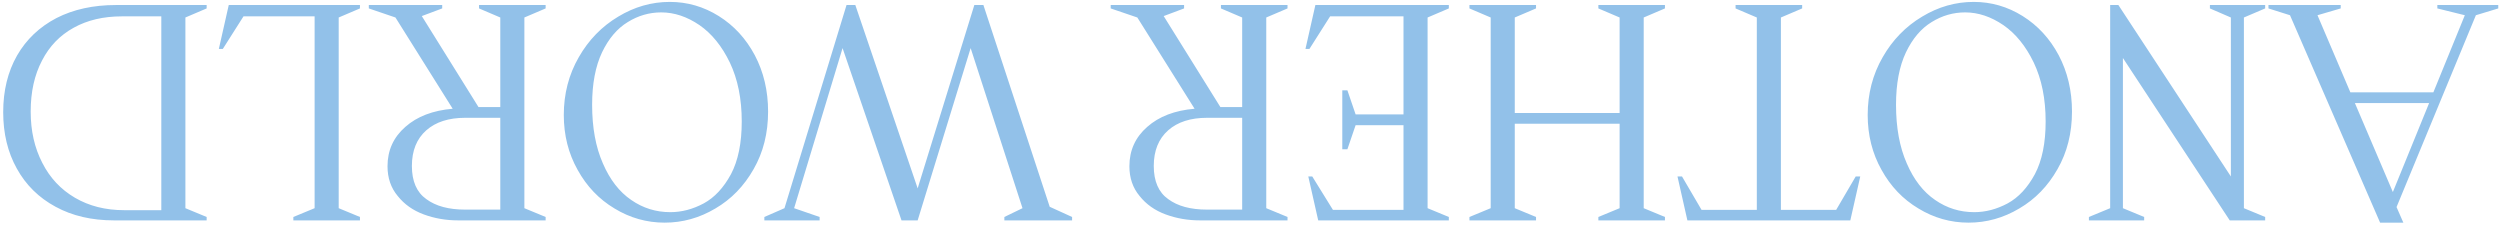 <?xml version="1.0" encoding="UTF-8"?> <svg xmlns="http://www.w3.org/2000/svg" width="622" height="56" viewBox="0 0 622 56" fill="none"><path d="M606.411 1.25H621.569V2.096L615.999 3.788L596.259 51.517L597.951 55.394H592.17L569.751 3.788L564.393 2.096V1.25H582.371V2.096L576.59 3.788L584.768 22.964H605.424L613.25 3.788L606.411 2.096V1.25ZM595.343 47.78L604.367 25.643H585.896L595.343 47.78ZM549.824 1.25H563.572V2.096L558.284 4.352V51.798L563.572 53.984V54.83H554.759L528.181 14.434V51.798L533.468 53.984V54.83H519.721V53.984L525.008 51.798V1.25H527.053L555.041 43.903V4.352L549.824 2.096V1.25ZM491.048 0.474C495.419 0.474 499.484 1.649 503.244 3.999C507.004 6.349 509.989 9.592 512.198 13.729C514.407 17.912 515.511 22.588 515.511 27.758C515.511 33.116 514.313 37.886 511.916 42.069C509.519 46.3 506.346 49.566 502.398 51.869C498.45 54.219 494.244 55.394 489.779 55.394C485.314 55.394 481.154 54.219 477.3 51.869C473.446 49.566 470.391 46.37 468.135 42.281C465.832 38.192 464.681 33.633 464.681 28.604C464.681 23.34 465.926 18.546 468.417 14.222C470.861 9.945 474.128 6.585 478.217 4.141C482.259 1.696 486.536 0.474 491.048 0.474ZM488.933 3.083C485.972 3.083 483.199 3.882 480.614 5.48C477.982 7.078 475.843 9.592 474.198 13.024C472.553 16.502 471.731 20.849 471.731 26.066C471.731 31.753 472.624 36.617 474.41 40.66C476.149 44.702 478.499 47.733 481.46 49.754C484.374 51.775 487.617 52.785 491.189 52.785C494.009 52.785 496.782 52.057 499.508 50.6C502.187 49.143 504.443 46.722 506.276 43.339C508.062 39.955 508.955 35.584 508.955 30.226C508.955 24.585 507.968 19.698 505.994 15.562C504.02 11.473 501.505 8.37 498.45 6.255C495.348 4.141 492.176 3.083 488.933 3.083ZM431.809 1.25H448.376V2.096L443.089 4.352V52.221H456.836L461.701 43.903H462.829L460.361 54.83H419.824L417.356 43.903H418.484L423.349 52.221H437.096V4.352L431.809 2.096V1.25ZM397.674 1.25H414.241V2.096L408.954 4.352V51.798L414.241 53.984V54.83H397.674V53.984L402.961 51.798V30.79H376.876V51.798L382.164 53.984V54.83H365.596V53.984L370.884 51.798V4.352L365.596 2.096V1.25H382.164V2.096L376.876 4.352V28.11H402.961V4.352L397.674 2.096V1.25ZM327.266 1.25H360.471V2.096L355.184 4.352V51.798L360.471 53.984V54.83H327.971L325.503 43.903H326.49L331.637 52.221H349.191V31.142H337.277L335.232 37.135H333.963V22.471H335.232L337.277 28.463H349.191V4.07H330.932L325.785 12.178H324.798L327.266 1.25ZM320.333 1.25V2.096L315.046 4.352V51.798L320.333 53.984V54.83H298.549C295.541 54.83 292.697 54.337 290.018 53.349C287.339 52.362 285.177 50.835 283.532 48.767C281.84 46.746 280.994 44.279 280.994 41.364C280.994 37.416 282.475 34.15 285.436 31.565C288.35 28.98 292.274 27.476 297.209 27.053L282.968 4.352L276.341 2.096V1.25H294.601V2.096L289.525 3.999L303.625 26.63H309.053V4.352L303.766 2.096V1.25H320.333ZM300.311 29.309C296.222 29.309 293.003 30.343 290.653 32.411C288.256 34.526 287.057 37.487 287.057 41.294C287.057 45.101 288.256 47.85 290.653 49.542C293.003 51.282 296.222 52.151 300.311 52.151H309.053V29.309H300.311ZM242.414 1.25H244.67L261.167 51.446L266.736 53.984V54.83H249.887V53.984L254.399 51.798L241.497 11.966L228.314 54.83H224.295L209.631 11.966L197.576 51.798L203.921 53.984V54.83H190.173V53.984L195.179 51.798L210.618 1.25H212.804L228.314 46.864L242.414 1.25ZM166.638 0.474C171.009 0.474 175.074 1.649 178.834 3.999C182.594 6.349 185.579 9.592 187.788 13.729C189.997 17.912 191.101 22.588 191.101 27.758C191.101 33.116 189.903 37.886 187.506 42.069C185.109 46.3 181.936 49.566 177.988 51.869C174.04 54.219 169.834 55.394 165.369 55.394C160.904 55.394 156.744 54.219 152.89 51.869C149.036 49.566 145.981 46.37 143.725 42.281C141.422 38.192 140.271 33.633 140.271 28.604C140.271 23.34 141.516 18.546 144.007 14.222C146.451 9.945 149.718 6.585 153.807 4.141C157.849 1.696 162.126 0.474 166.638 0.474ZM164.523 3.083C161.562 3.083 158.789 3.882 156.204 5.48C153.572 7.078 151.433 9.592 149.788 13.024C148.143 16.502 147.321 20.849 147.321 26.066C147.321 31.753 148.214 36.617 150 40.66C151.739 44.702 154.089 47.733 157.05 49.754C159.964 51.775 163.207 52.785 166.779 52.785C169.599 52.785 172.372 52.057 175.098 50.6C177.777 49.143 180.033 46.722 181.866 43.339C183.652 39.955 184.545 35.584 184.545 30.226C184.545 24.585 183.558 19.698 181.584 15.562C179.61 11.473 177.095 8.37 174.04 6.255C170.938 4.141 167.766 3.083 164.523 3.083ZM135.753 1.25V2.096L130.465 4.352V51.798L135.753 53.984V54.83H113.968C110.96 54.83 108.117 54.337 105.438 53.349C102.759 52.362 100.597 50.835 98.952 48.767C97.26 46.746 96.414 44.279 96.414 41.364C96.414 37.416 97.894 34.15 100.855 31.565C103.769 28.98 107.694 27.476 112.629 27.053L98.388 4.352L91.761 2.096V1.25H110.02V2.096L104.944 3.999L119.044 26.63H124.473V4.352L119.185 2.096V1.25H135.753ZM115.731 29.309C111.642 29.309 108.422 30.343 106.072 32.411C103.675 34.526 102.477 37.487 102.477 41.294C102.477 45.101 103.675 47.85 106.072 49.542C108.422 51.282 111.642 52.151 115.731 52.151H124.473V29.309H115.731ZM56.914 1.25H89.556V2.096L84.268 4.352V51.798L89.556 53.984V54.83H72.988V53.984L78.276 51.798V4.07H60.58L55.434 12.178H54.447L56.914 1.25ZM51.414 1.25V2.096L46.127 4.352V51.798L51.414 53.984V54.83H28.361C22.815 54.83 17.974 53.702 13.838 51.446C9.655 49.19 6.435 46.017 4.179 41.928C1.923 37.886 0.795 33.21 0.795 27.899C0.795 22.541 1.947 17.841 4.25 13.799C6.553 9.804 9.819 6.702 14.049 4.493C18.279 2.331 23.214 1.25 28.854 1.25H51.414ZM30.335 4.07C25.729 4.07 21.734 5.01 18.35 6.89C14.919 8.77 12.287 11.496 10.454 15.068C8.574 18.64 7.634 22.87 7.634 27.758C7.634 32.552 8.597 36.806 10.524 40.519C12.404 44.231 15.107 47.122 18.632 49.19C22.157 51.258 26.246 52.292 30.899 52.292H40.134V4.07H30.335Z" fill="#92C1E9"></path></svg> 